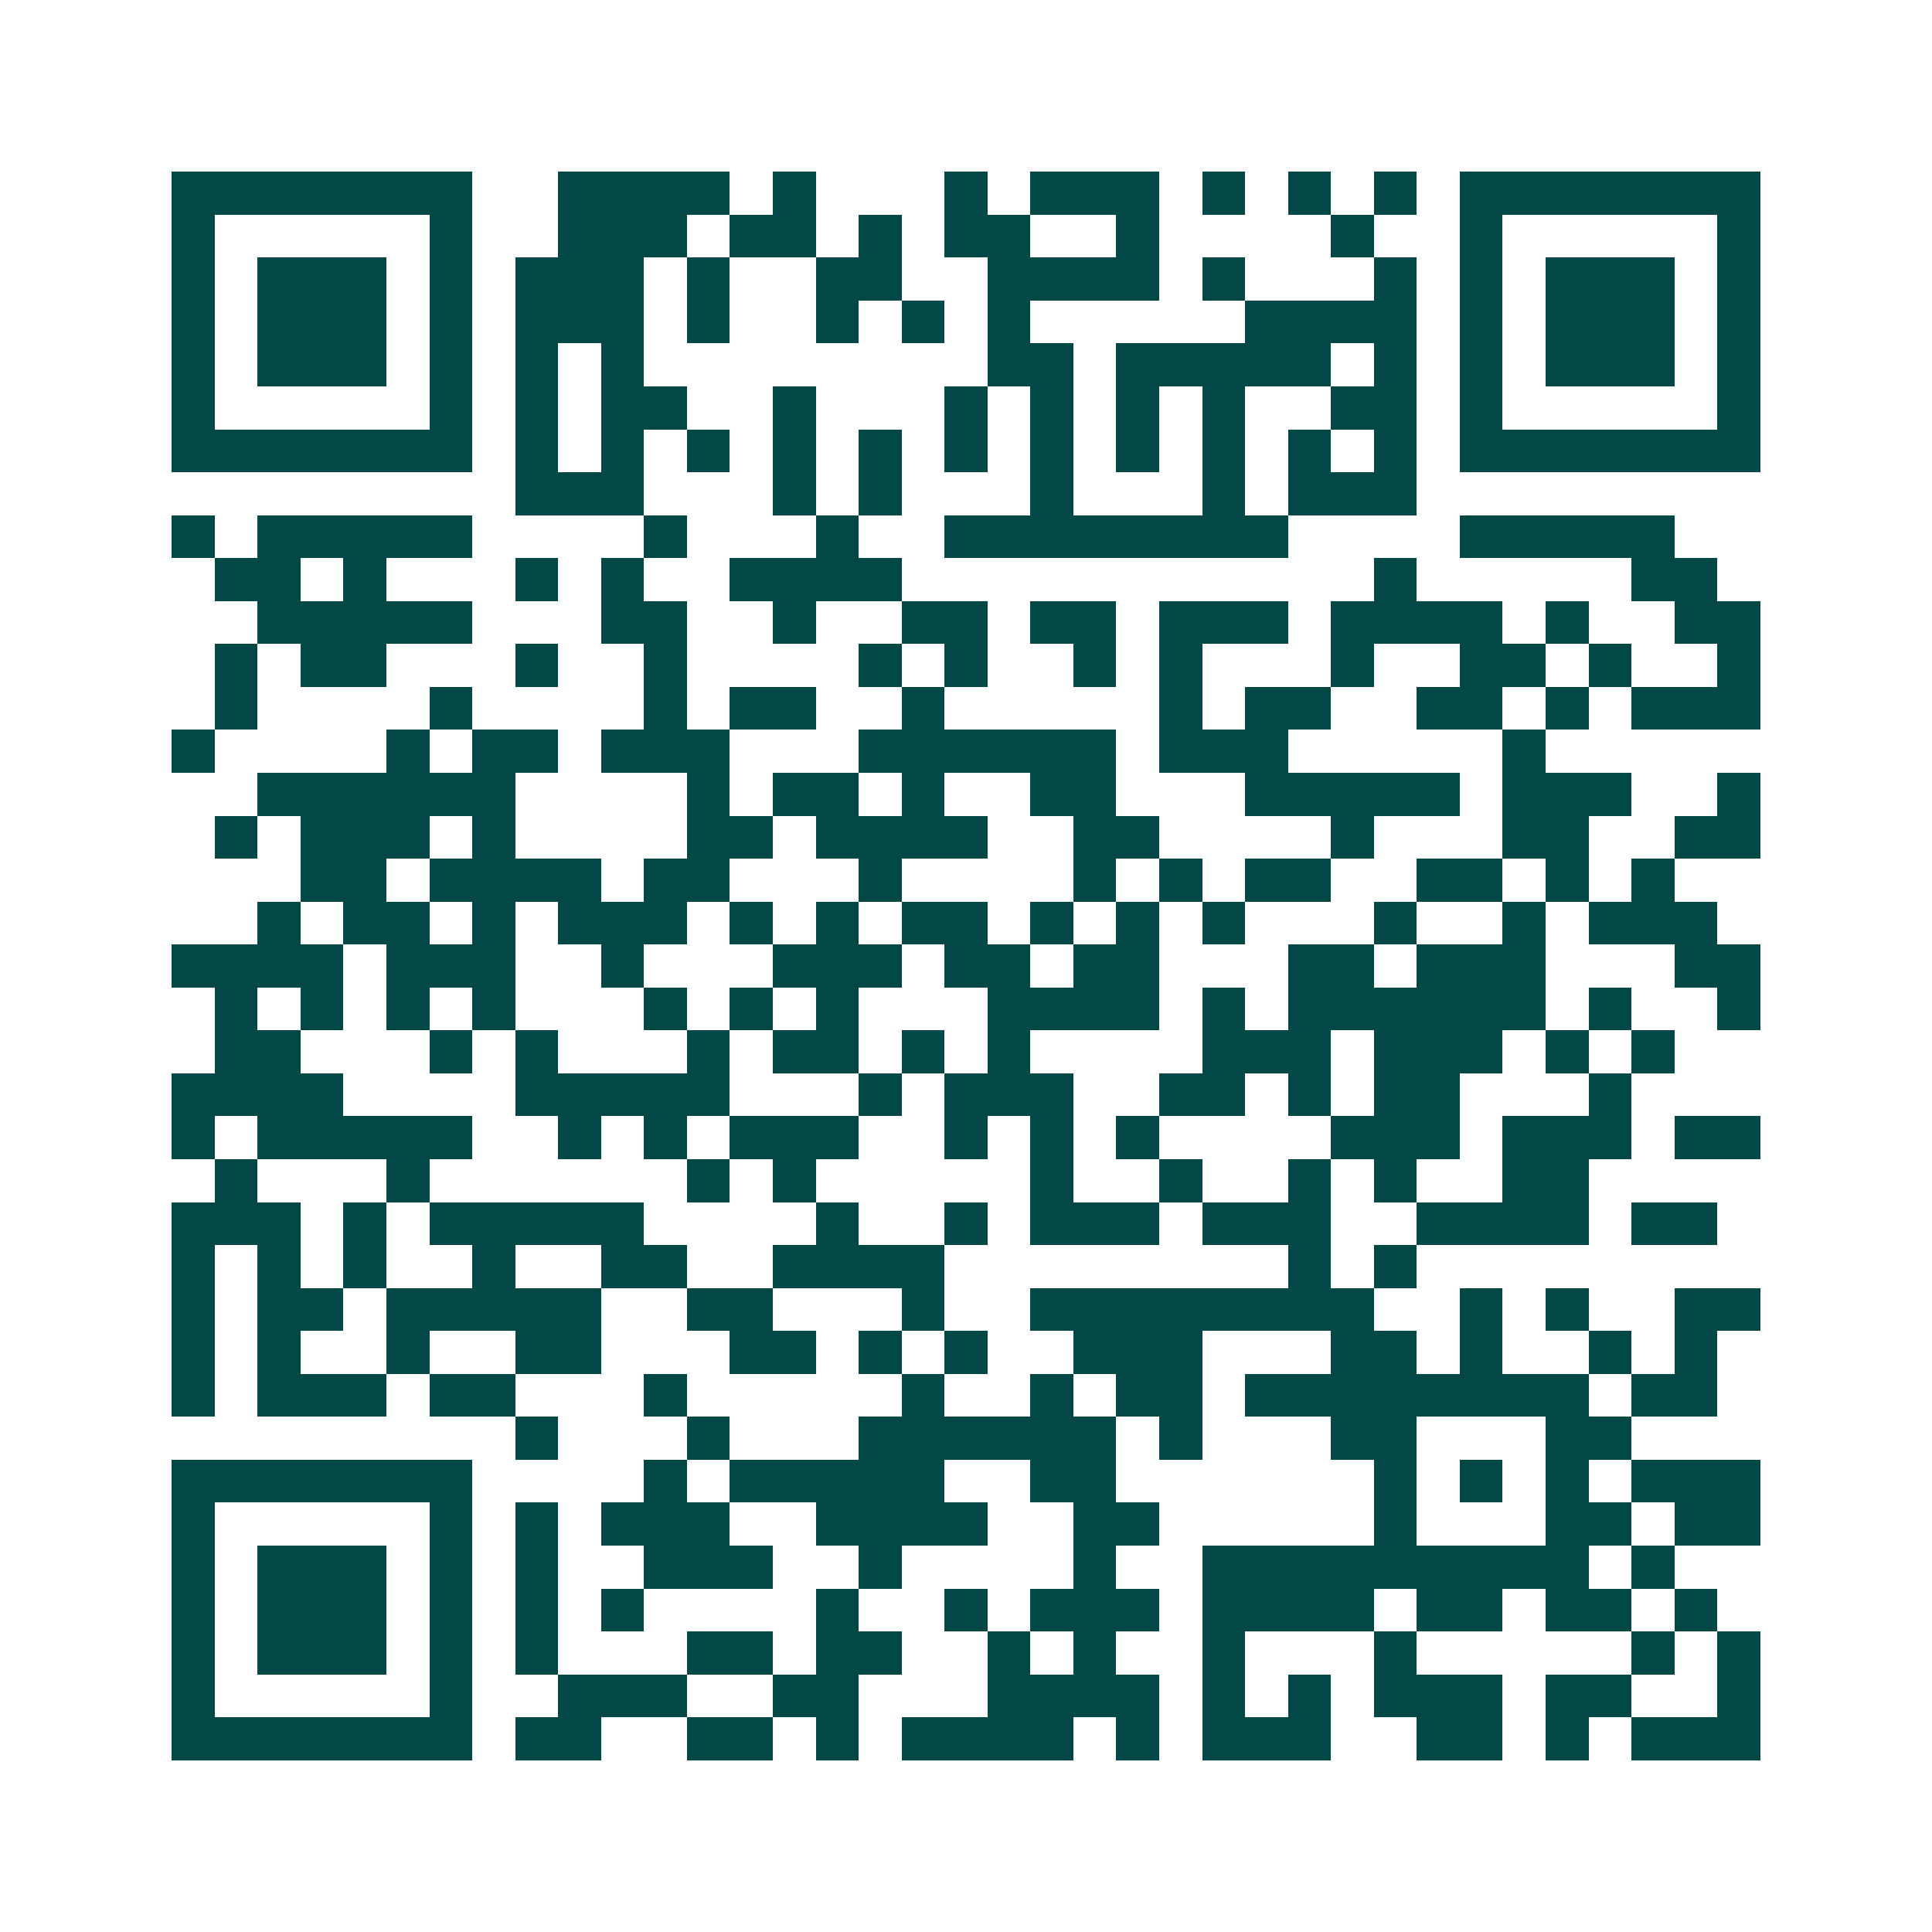 <svg xmlns="http://www.w3.org/2000/svg" width="200" height="200" viewBox="0 0 45 45" shape-rendering="crispEdges"><path fill="#ffffff" d="M0 0h45v45H0z"/><path stroke="#014847" d="M4 4.5h7m2 0h4m1 0h1m3 0h1m1 0h3m1 0h1m1 0h1m1 0h1m1 0h7M4 5.5h1m5 0h1m2 0h3m1 0h2m1 0h1m1 0h2m2 0h1m4 0h1m2 0h1m5 0h1M4 6.5h1m1 0h3m1 0h1m1 0h3m1 0h1m2 0h2m2 0h4m1 0h1m3 0h1m1 0h1m1 0h3m1 0h1M4 7.5h1m1 0h3m1 0h1m1 0h3m1 0h1m2 0h1m1 0h1m1 0h1m5 0h4m1 0h1m1 0h3m1 0h1M4 8.5h1m1 0h3m1 0h1m1 0h1m1 0h1m8 0h2m1 0h5m1 0h1m1 0h1m1 0h3m1 0h1M4 9.5h1m5 0h1m1 0h1m1 0h2m2 0h1m3 0h1m1 0h1m1 0h1m1 0h1m2 0h2m1 0h1m5 0h1M4 10.5h7m1 0h1m1 0h1m1 0h1m1 0h1m1 0h1m1 0h1m1 0h1m1 0h1m1 0h1m1 0h1m1 0h1m1 0h7M12 11.5h3m3 0h1m1 0h1m3 0h1m3 0h1m1 0h3M4 12.5h1m1 0h5m4 0h1m3 0h1m2 0h8m4 0h5M5 13.5h2m1 0h1m3 0h1m1 0h1m2 0h4m11 0h1m5 0h2M6 14.5h5m3 0h2m2 0h1m2 0h2m1 0h2m1 0h3m1 0h4m1 0h1m2 0h2M5 15.5h1m1 0h2m3 0h1m2 0h1m4 0h1m1 0h1m2 0h1m1 0h1m3 0h1m2 0h2m1 0h1m2 0h1M5 16.5h1m4 0h1m4 0h1m1 0h2m2 0h1m5 0h1m1 0h2m2 0h2m1 0h1m1 0h3M4 17.5h1m4 0h1m1 0h2m1 0h3m3 0h6m1 0h3m5 0h1M6 18.5h6m4 0h1m1 0h2m1 0h1m2 0h2m3 0h5m1 0h3m2 0h1M5 19.5h1m1 0h3m1 0h1m4 0h2m1 0h4m2 0h2m4 0h1m3 0h2m2 0h2M7 20.5h2m1 0h4m1 0h2m3 0h1m4 0h1m1 0h1m1 0h2m2 0h2m1 0h1m1 0h1M6 21.5h1m1 0h2m1 0h1m1 0h3m1 0h1m1 0h1m1 0h2m1 0h1m1 0h1m1 0h1m3 0h1m2 0h1m1 0h3M4 22.5h4m1 0h3m2 0h1m3 0h3m1 0h2m1 0h2m3 0h2m1 0h3m3 0h2M5 23.5h1m1 0h1m1 0h1m1 0h1m3 0h1m1 0h1m1 0h1m3 0h4m1 0h1m1 0h6m1 0h1m2 0h1M5 24.5h2m3 0h1m1 0h1m3 0h1m1 0h2m1 0h1m1 0h1m4 0h3m1 0h3m1 0h1m1 0h1M4 25.5h4m4 0h5m3 0h1m1 0h3m2 0h2m1 0h1m1 0h2m3 0h1M4 26.5h1m1 0h5m2 0h1m1 0h1m1 0h3m2 0h1m1 0h1m1 0h1m4 0h3m1 0h3m1 0h2M5 27.5h1m3 0h1m6 0h1m1 0h1m5 0h1m2 0h1m2 0h1m1 0h1m2 0h2M4 28.5h3m1 0h1m1 0h5m4 0h1m2 0h1m1 0h3m1 0h3m2 0h4m1 0h2M4 29.5h1m1 0h1m1 0h1m2 0h1m2 0h2m2 0h4m8 0h1m1 0h1M4 30.5h1m1 0h2m1 0h5m2 0h2m3 0h1m2 0h8m2 0h1m1 0h1m2 0h2M4 31.5h1m1 0h1m2 0h1m2 0h2m3 0h2m1 0h1m1 0h1m2 0h3m3 0h2m1 0h1m2 0h1m1 0h1M4 32.5h1m1 0h3m1 0h2m3 0h1m5 0h1m2 0h1m1 0h2m1 0h8m1 0h2M12 33.5h1m3 0h1m3 0h6m1 0h1m3 0h2m3 0h2M4 34.5h7m4 0h1m1 0h5m2 0h2m6 0h1m1 0h1m1 0h1m1 0h3M4 35.5h1m5 0h1m1 0h1m1 0h3m2 0h4m2 0h2m5 0h1m3 0h2m1 0h2M4 36.5h1m1 0h3m1 0h1m1 0h1m2 0h3m2 0h1m4 0h1m2 0h9m1 0h1M4 37.5h1m1 0h3m1 0h1m1 0h1m1 0h1m4 0h1m2 0h1m1 0h3m1 0h4m1 0h2m1 0h2m1 0h1M4 38.5h1m1 0h3m1 0h1m1 0h1m3 0h2m1 0h2m2 0h1m1 0h1m2 0h1m3 0h1m5 0h1m1 0h1M4 39.5h1m5 0h1m2 0h3m2 0h2m3 0h4m1 0h1m1 0h1m1 0h3m1 0h2m2 0h1M4 40.5h7m1 0h2m2 0h2m1 0h1m1 0h4m1 0h1m1 0h3m2 0h2m1 0h1m1 0h3"/></svg>
